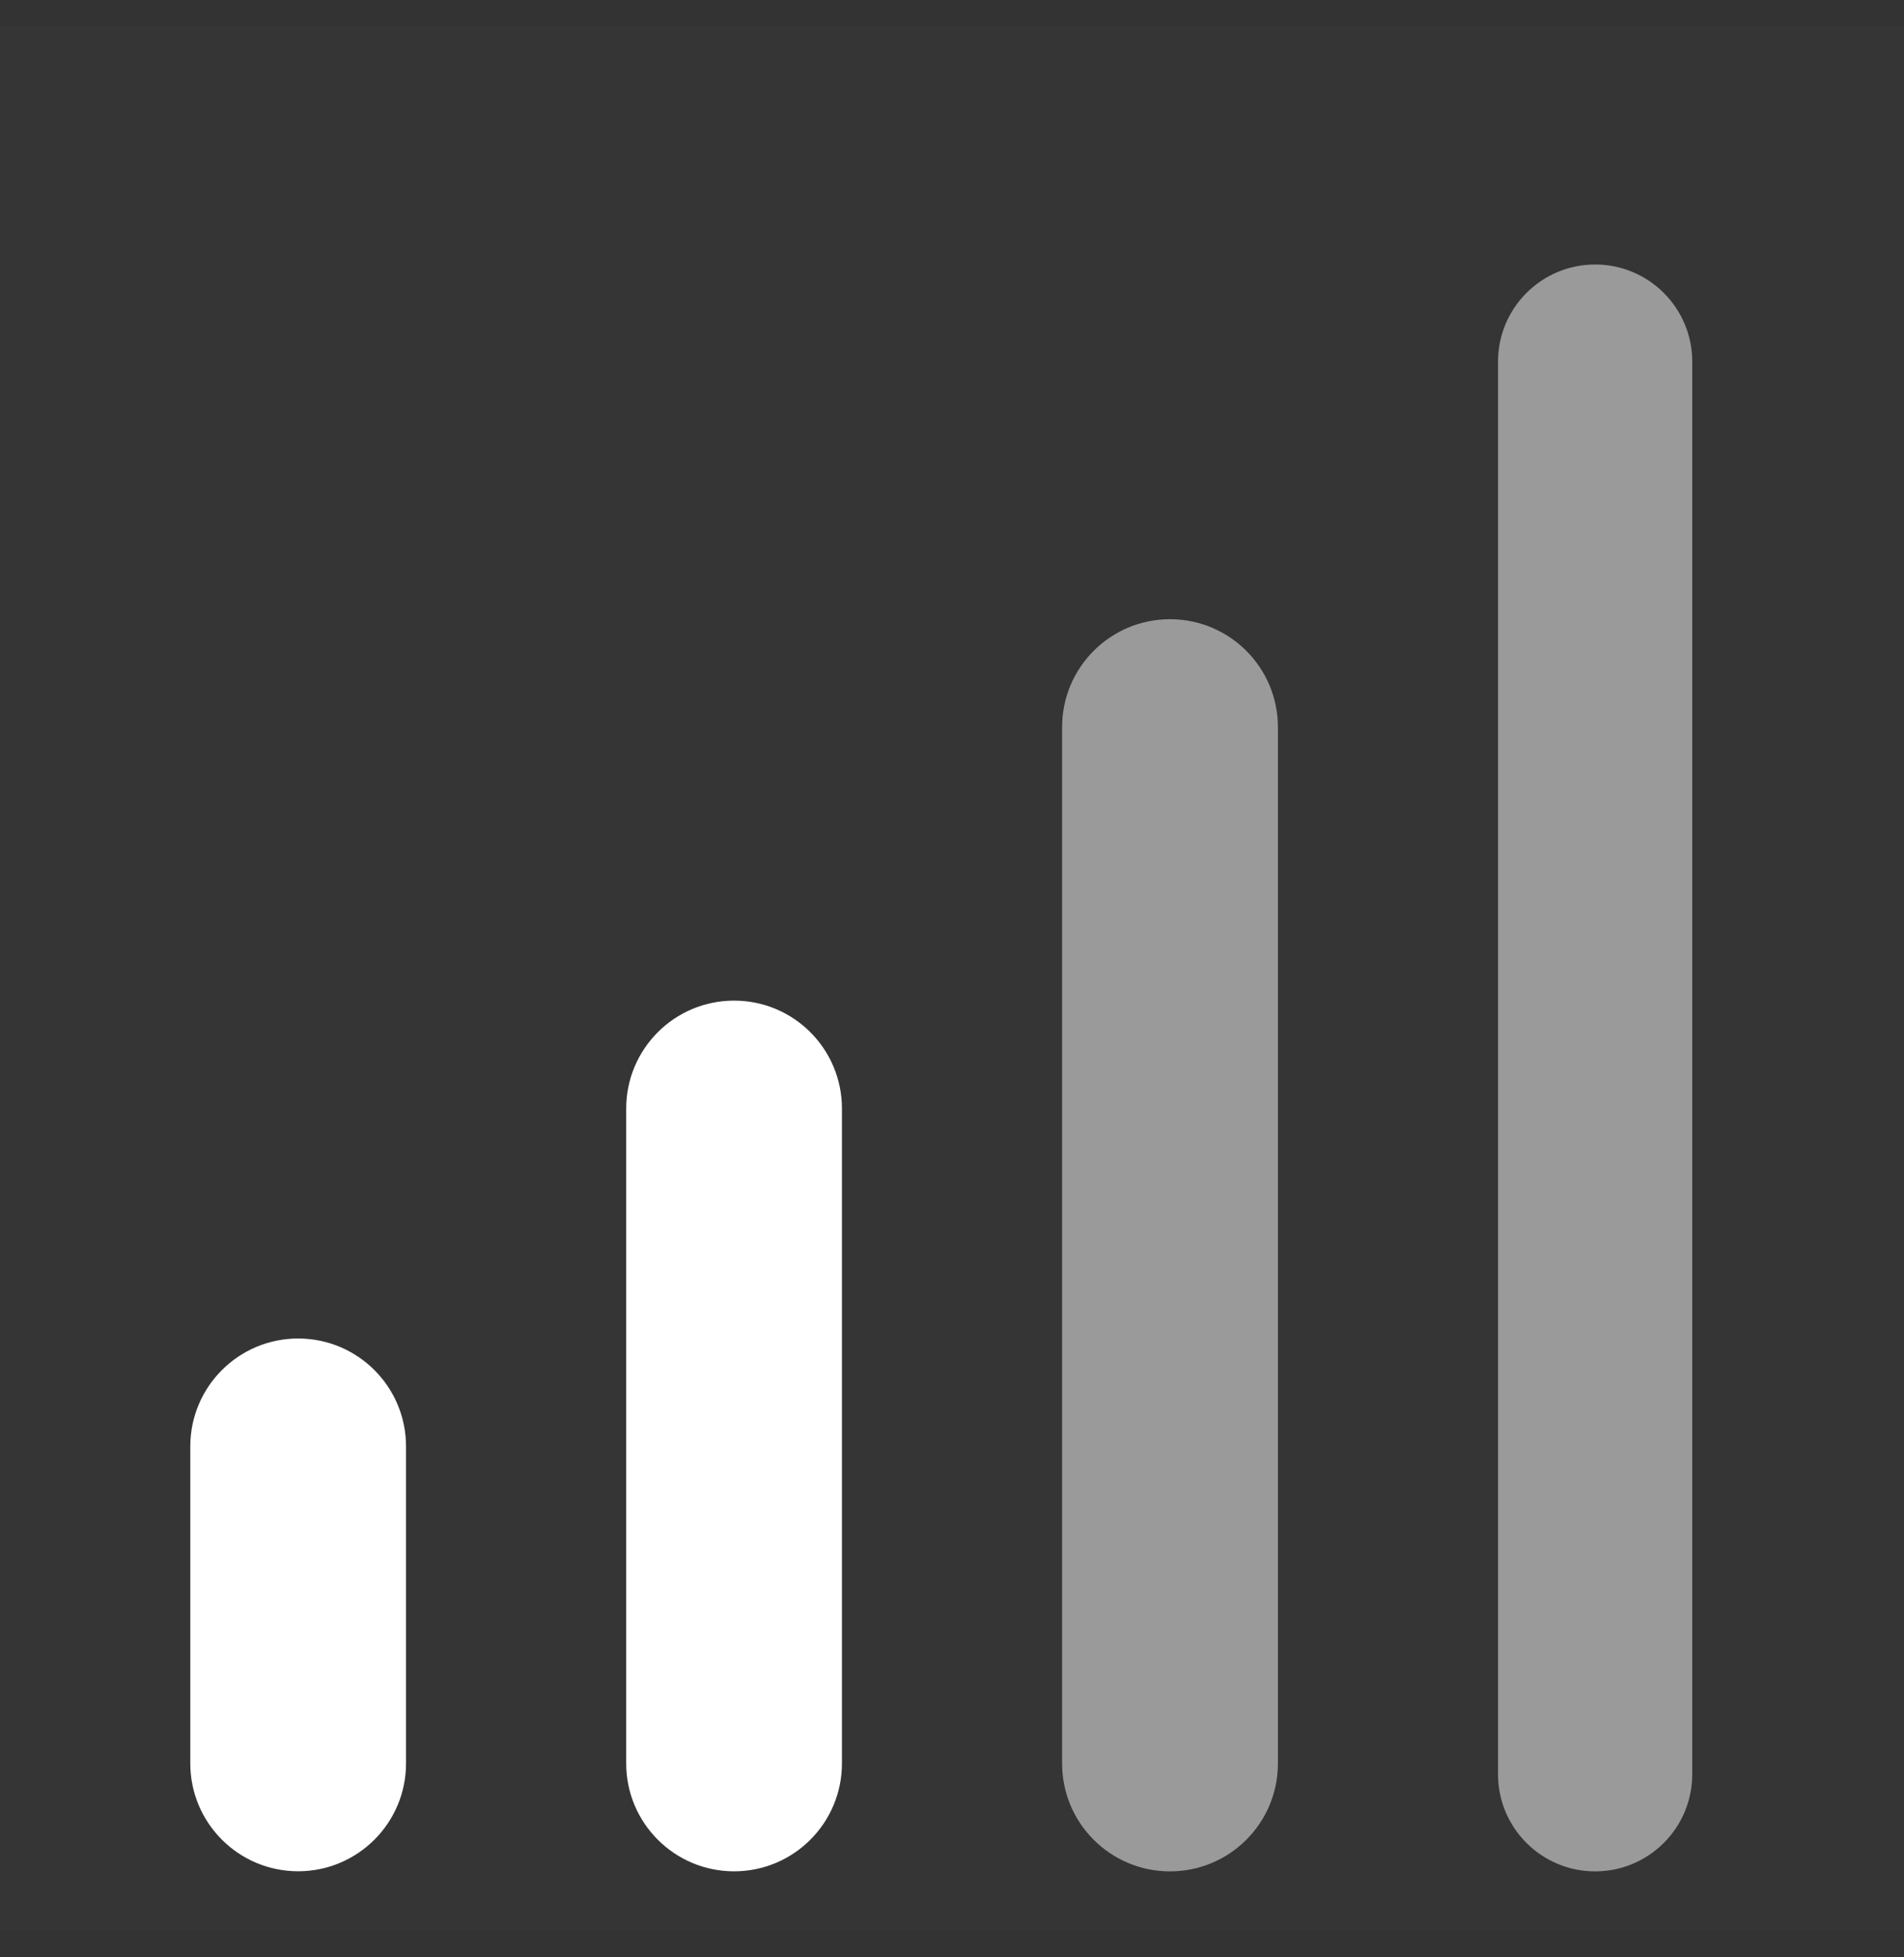 <svg width="36" height="37" viewBox="0 0 36 37" fill="none" xmlns="http://www.w3.org/2000/svg">
<rect x="0" y="0" width="36" height="37" fill="#333333" stroke="none"/>
<rect width="36" height="36" transform="matrix(0 1 1 0 0 0.5)" fill="white" fill-opacity="0.01"/>
<path fill-rule="evenodd" clip-rule="evenodd" d="M5.637 25.302C6.764 25.302 7.677 26.215 7.677 27.342L7.677 33.333C7.677 34.46 6.764 35.373 5.637 35.373C4.511 35.373 3.598 34.46 3.598 33.333L3.598 27.342C3.598 26.215 4.511 25.302 5.637 25.302Z" fill="white"/>
<path fill-rule="evenodd" clip-rule="evenodd" d="M13.88 18.915C15.006 18.915 15.919 19.828 15.919 20.955L15.919 33.334C15.919 34.461 15.006 35.374 13.88 35.374C12.753 35.374 11.84 34.461 11.84 33.334L11.84 20.955C11.84 19.828 12.753 18.915 13.88 18.915Z" fill="white"/>
<path opacity="0.5" fill-rule="evenodd" clip-rule="evenodd" d="M22.122 11.705C23.248 11.705 24.162 12.618 24.162 13.745L24.162 33.336C24.162 34.462 23.248 35.375 22.122 35.375C20.995 35.375 20.082 34.462 20.082 33.336L20.082 13.745C20.082 12.618 20.995 11.705 22.122 11.705Z" fill="white"/>
<path opacity="0.5" fill-rule="evenodd" clip-rule="evenodd" d="M30.16 5C31.174 5 31.996 5.822 31.996 6.836L31.996 33.539C31.996 34.553 31.174 35.375 30.16 35.375C29.146 35.375 28.324 34.553 28.324 33.539L28.324 6.836C28.324 5.822 29.146 5 30.16 5Z" fill="white"/>
</svg>
